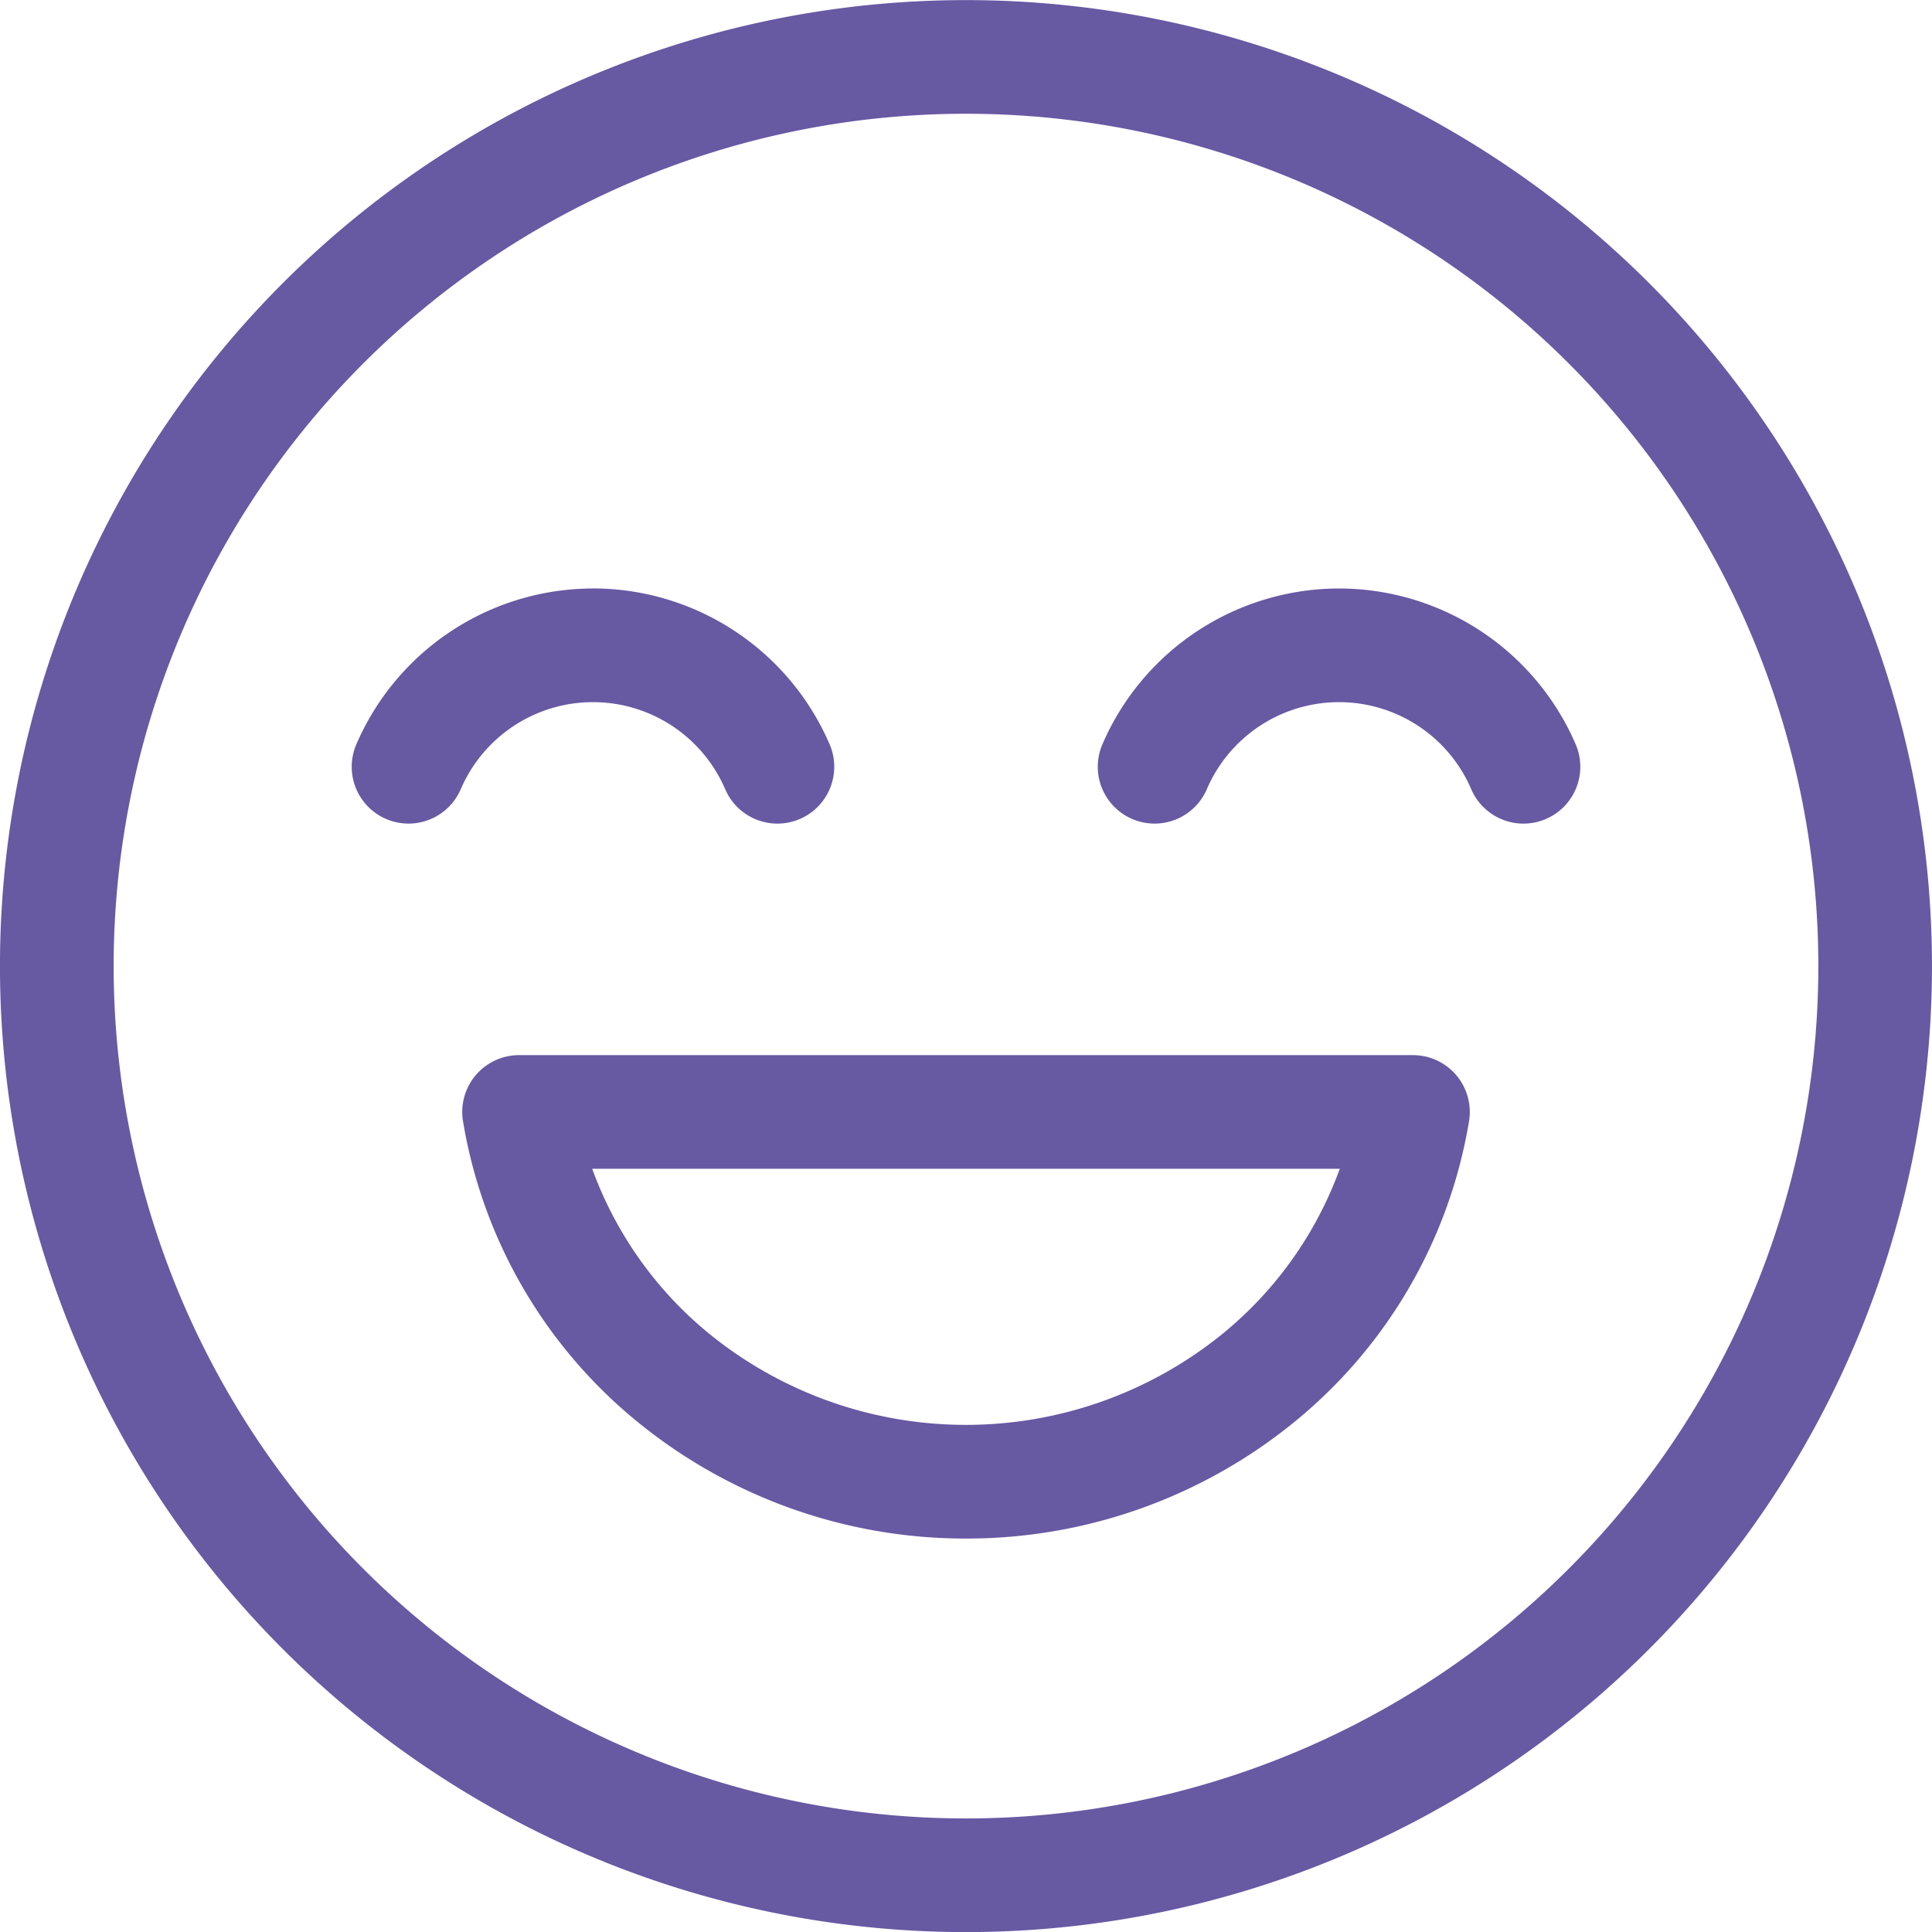 <svg xmlns="http://www.w3.org/2000/svg" width="60.19" height="60.19" viewBox="0 0 60.19 60.19"><g id="Group_319" data-name="Group 319" transform="translate(0 0.529)"><g id="Group_318" data-name="Group 318" transform="translate(0 -0.529)"><path id="Path_312" data-name="Path 312" d="M38.771,6.6a30.095,30.095,0,1,0,21.28,8.815A30.1,30.1,0,0,0,38.771,6.6Zm0,3.541a26.554,26.554,0,1,1-18.777,7.778,26.552,26.552,0,0,1,18.777-7.778ZM27.15,24.931a8.035,8.035,0,0,0-7.372,4.854,1.77,1.77,0,0,0,3.252,1.4,4.484,4.484,0,0,1,8.239,0,1.77,1.77,0,0,0,3.253-1.4,8.035,8.035,0,0,0-7.373-4.856Zm23.243,0a8.035,8.035,0,0,0-7.372,4.854,1.77,1.77,0,0,0,3.252,1.4,4.484,4.484,0,0,1,8.239,0,1.77,1.77,0,0,0,3.253-1.4A8.035,8.035,0,0,0,50.392,24.931ZM24.846,39.469A1.77,1.77,0,0,0,23.1,41.524a15.314,15.314,0,0,0,5.384,9.326,16.147,16.147,0,0,0,10.288,3.679h0A16.148,16.148,0,0,0,49.059,50.85a15.314,15.314,0,0,0,5.384-9.326A1.77,1.77,0,0,0,52.7,39.469Zm2.28,3.541h23.29A11.859,11.859,0,0,1,46.8,48.121a12.683,12.683,0,0,1-16.063,0A11.859,11.859,0,0,1,27.126,43.01Z" transform="translate(-8.676 -6.597)" fill="#6859a3" fill-rule="evenodd"></path></g></g></svg>